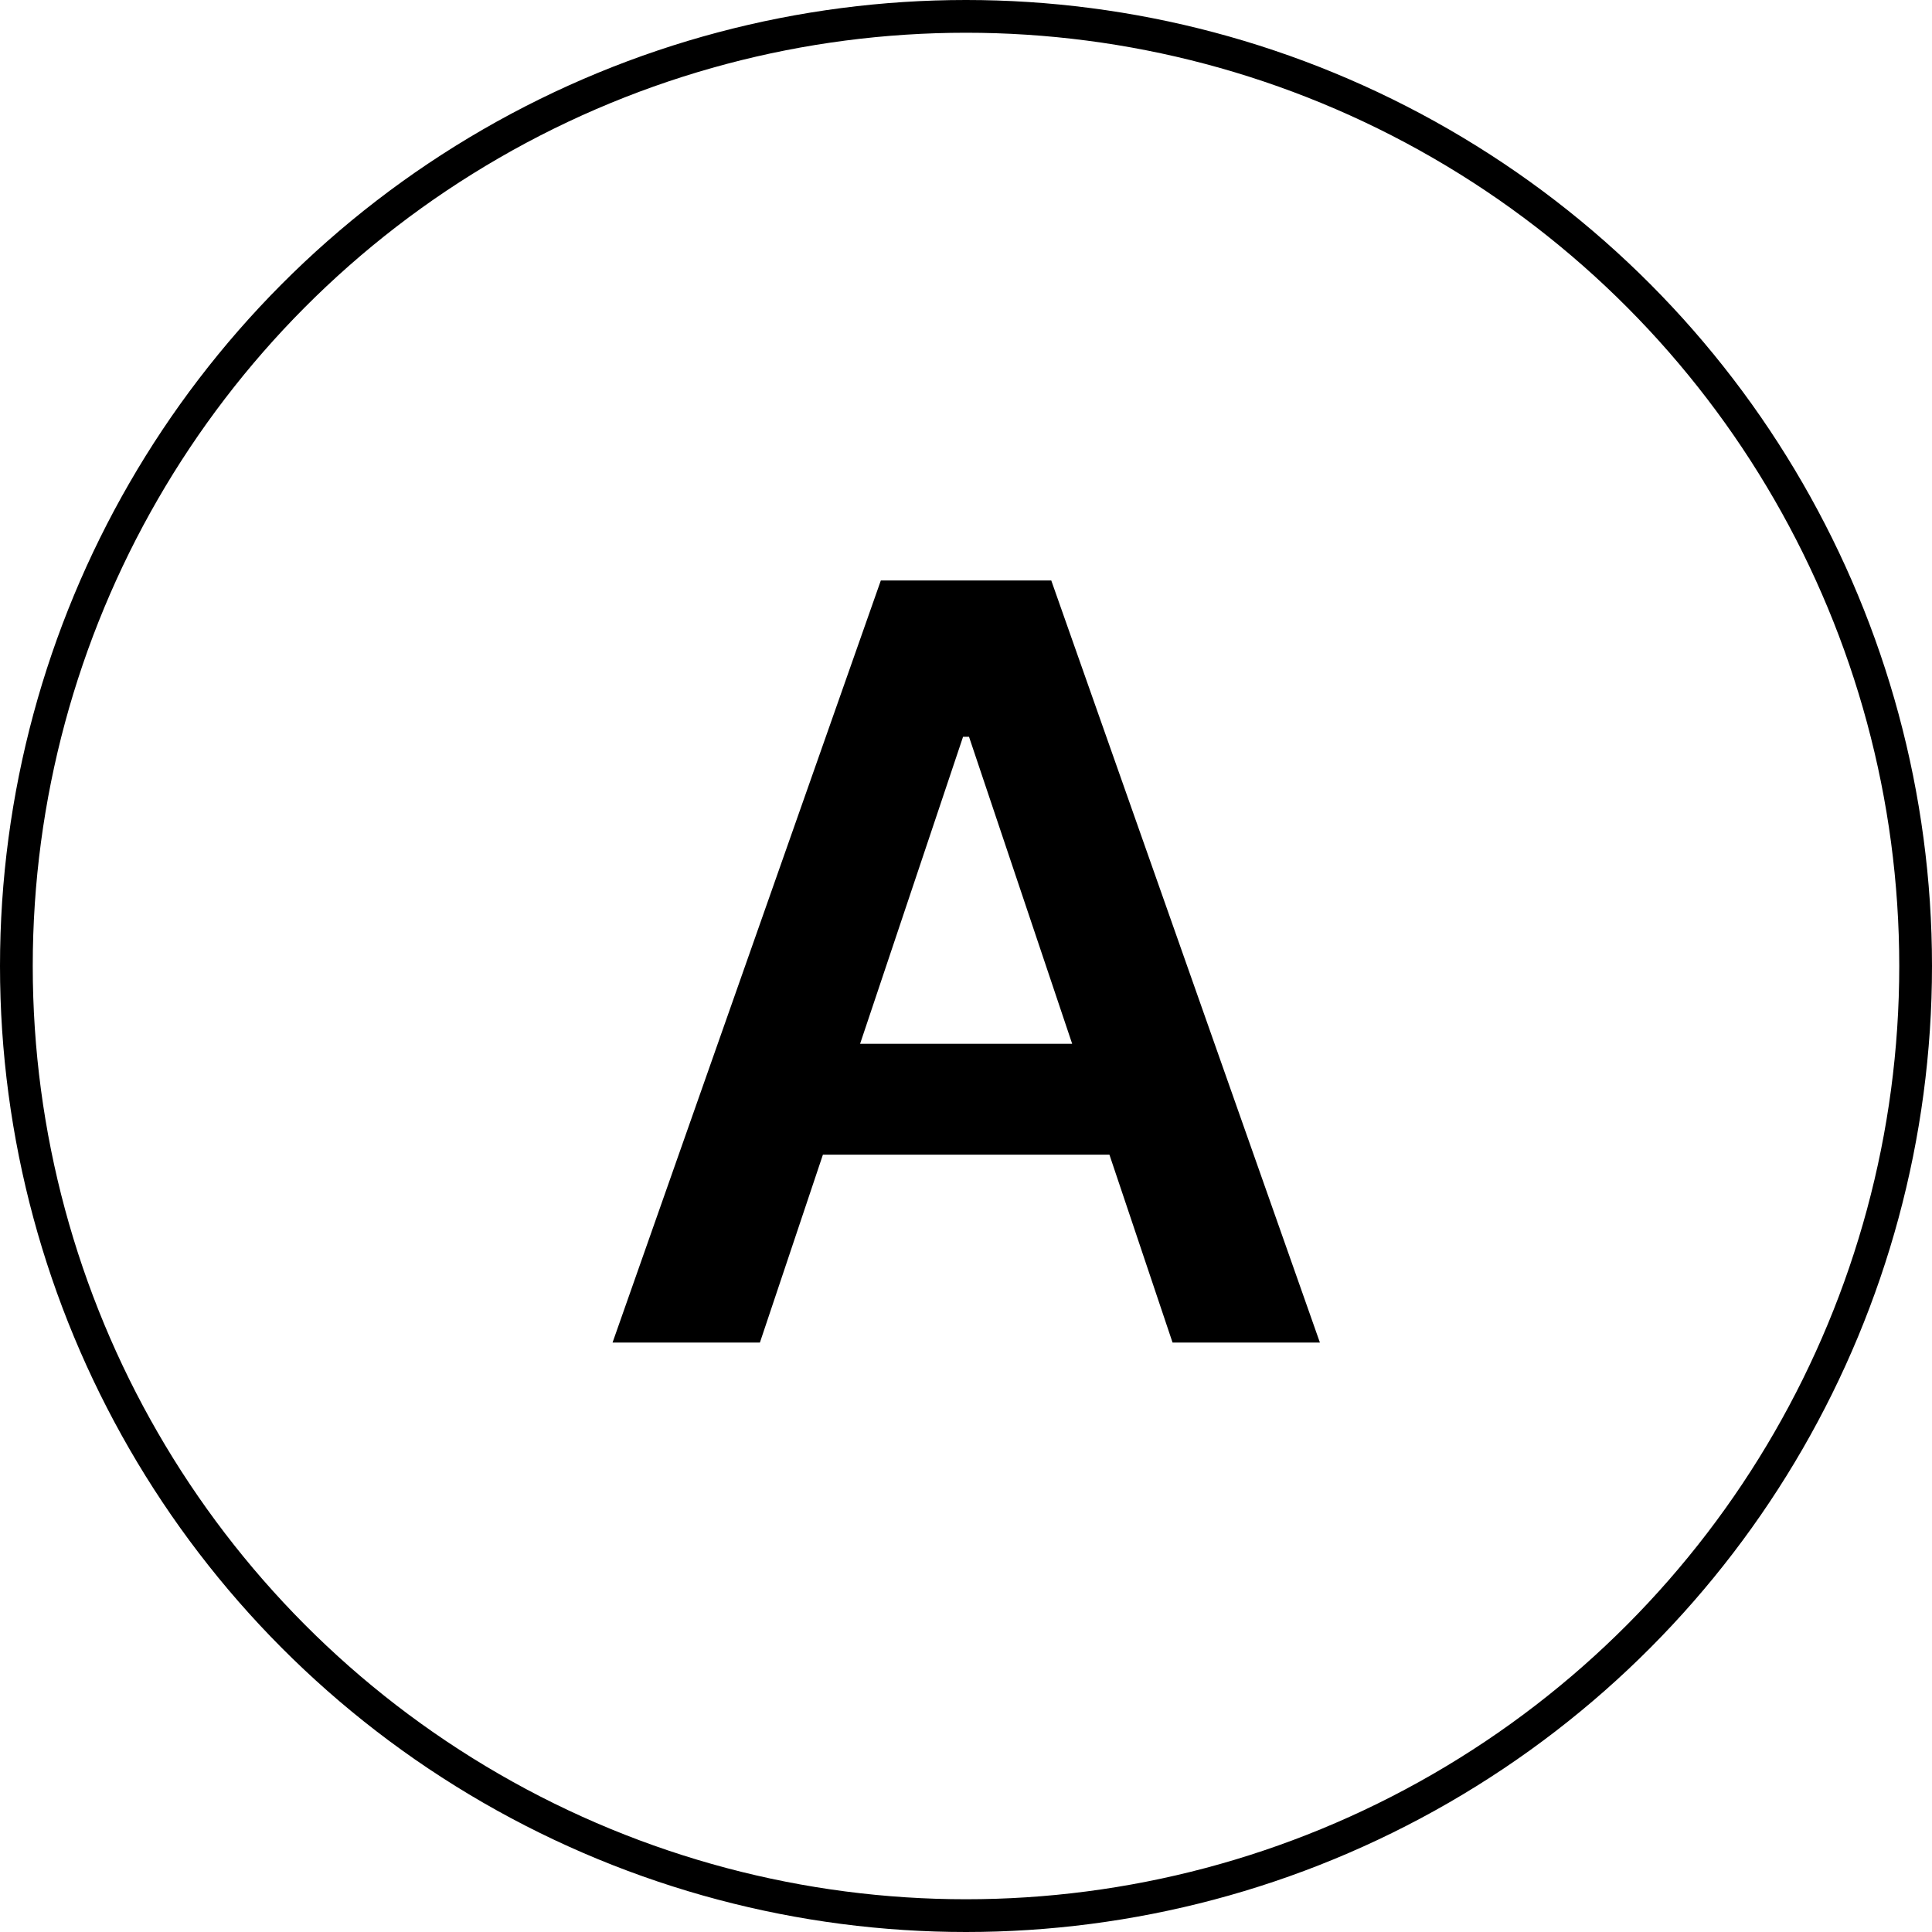 <?xml version="1.0" encoding="UTF-8"?> <svg xmlns="http://www.w3.org/2000/svg" width="59" height="59" viewBox="0 0 59 59" fill="none"><circle cx="29.5" cy="29.5" r="29" stroke="black"></circle><path d="M23.206 41H18.706L26.899 17.727H32.104L40.308 41H35.808L29.592 22.5H29.41L23.206 41ZM23.354 31.875H35.626V35.261H23.354V31.875Z" fill="black"></path></svg> 